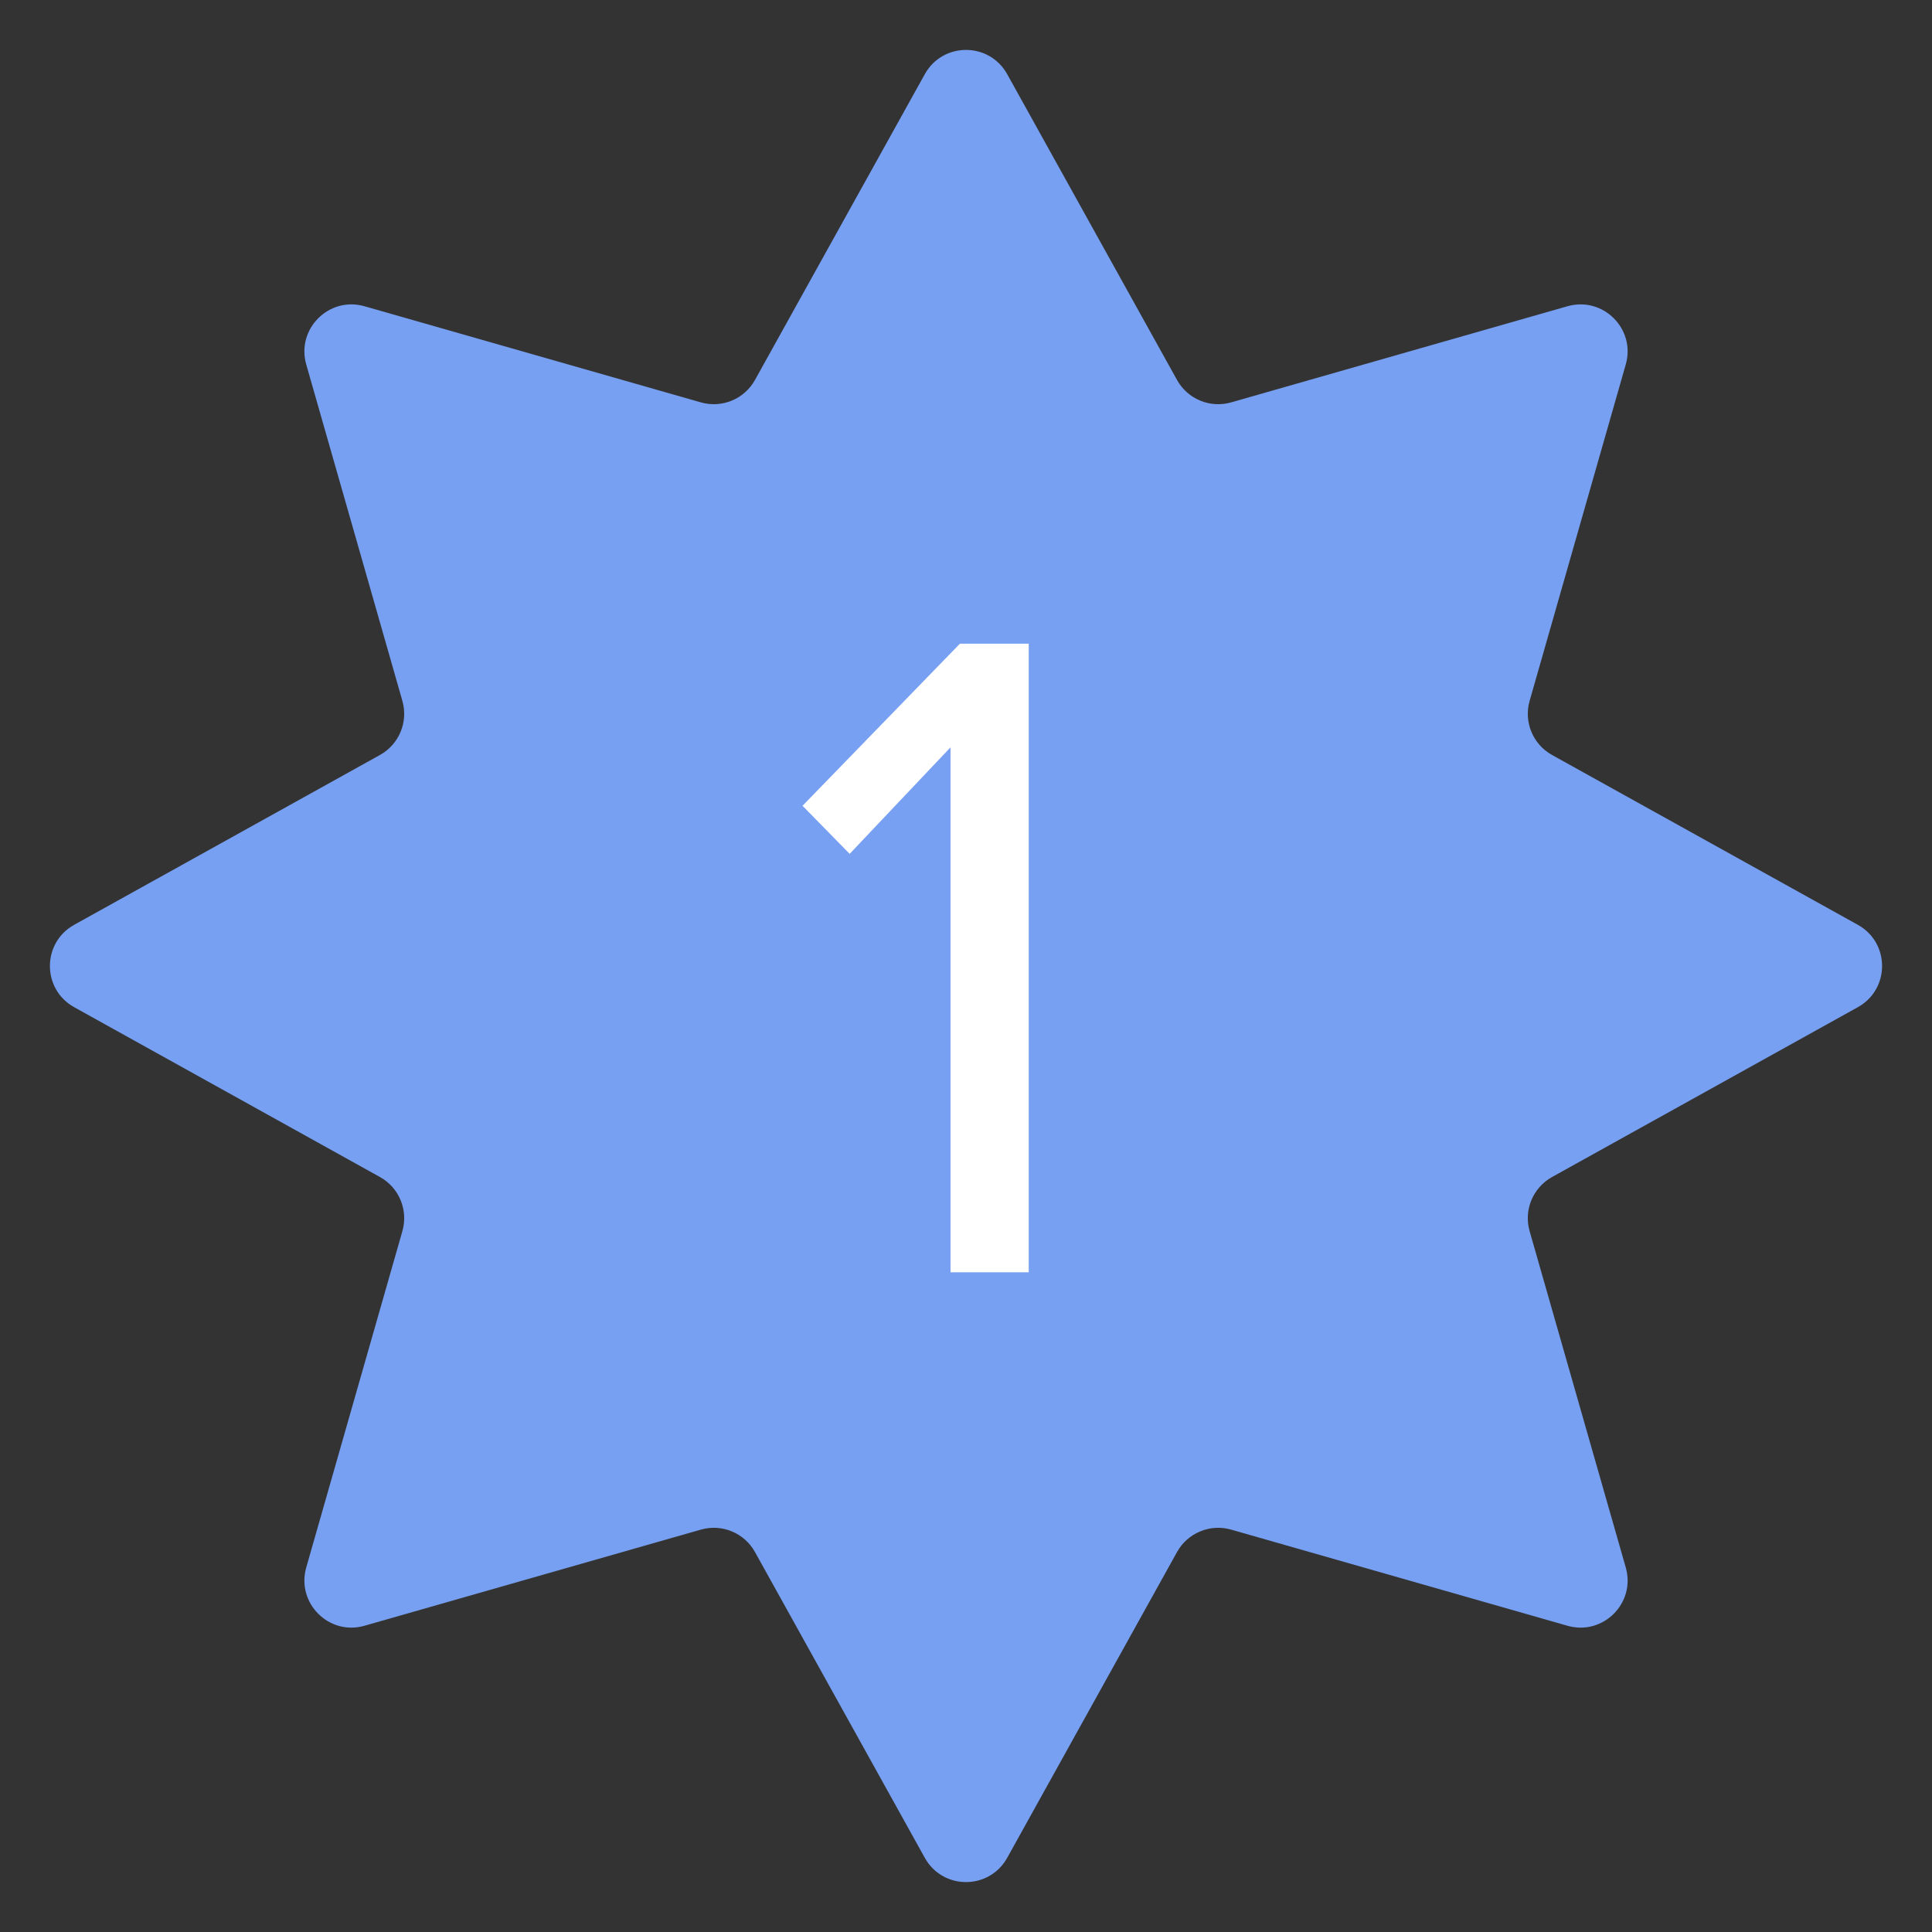 <?xml version="1.0" encoding="UTF-8"?> <svg xmlns="http://www.w3.org/2000/svg" width="41" height="41" viewBox="0 0 41 41" fill="none"><rect x="0" y="0" width="41" height="41" fill="#333333" stroke="none"/> <path d="M19.626 1.574C20.007 0.888 20.993 0.888 21.374 1.574L24.978 8.063C25.204 8.47 25.68 8.667 26.127 8.539L33.264 6.499C34.019 6.284 34.717 6.981 34.501 7.735L32.461 14.873C32.333 15.32 32.53 15.796 32.937 16.022L39.426 19.626C40.112 20.007 40.112 20.993 39.426 21.374L32.937 24.978C32.53 25.204 32.333 25.68 32.461 26.127L34.501 33.264C34.717 34.019 34.019 34.717 33.264 34.501L26.127 32.461C25.68 32.333 25.204 32.53 24.978 32.937L21.374 39.426C20.993 40.112 20.007 40.112 19.626 39.426L16.022 32.937C15.796 32.53 15.32 32.333 14.873 32.461L7.735 34.501C6.981 34.717 6.284 34.019 6.499 33.264L8.539 26.127C8.667 25.68 8.47 25.204 8.063 24.978L1.574 21.374C0.888 20.993 0.888 20.007 1.574 19.626L8.063 16.022C8.47 15.796 8.667 15.32 8.539 14.873L6.499 7.735C6.284 6.981 6.981 6.284 7.735 6.499L14.873 8.539C15.32 8.667 15.796 8.47 16.022 8.063L19.626 1.574Z" fill="#78A0F2"></path> <path d="M21.831 27H20.171V15.86L18.031 18.12L17.031 17.1L20.371 13.66H21.831V27Z" fill="white"></path> </svg> 